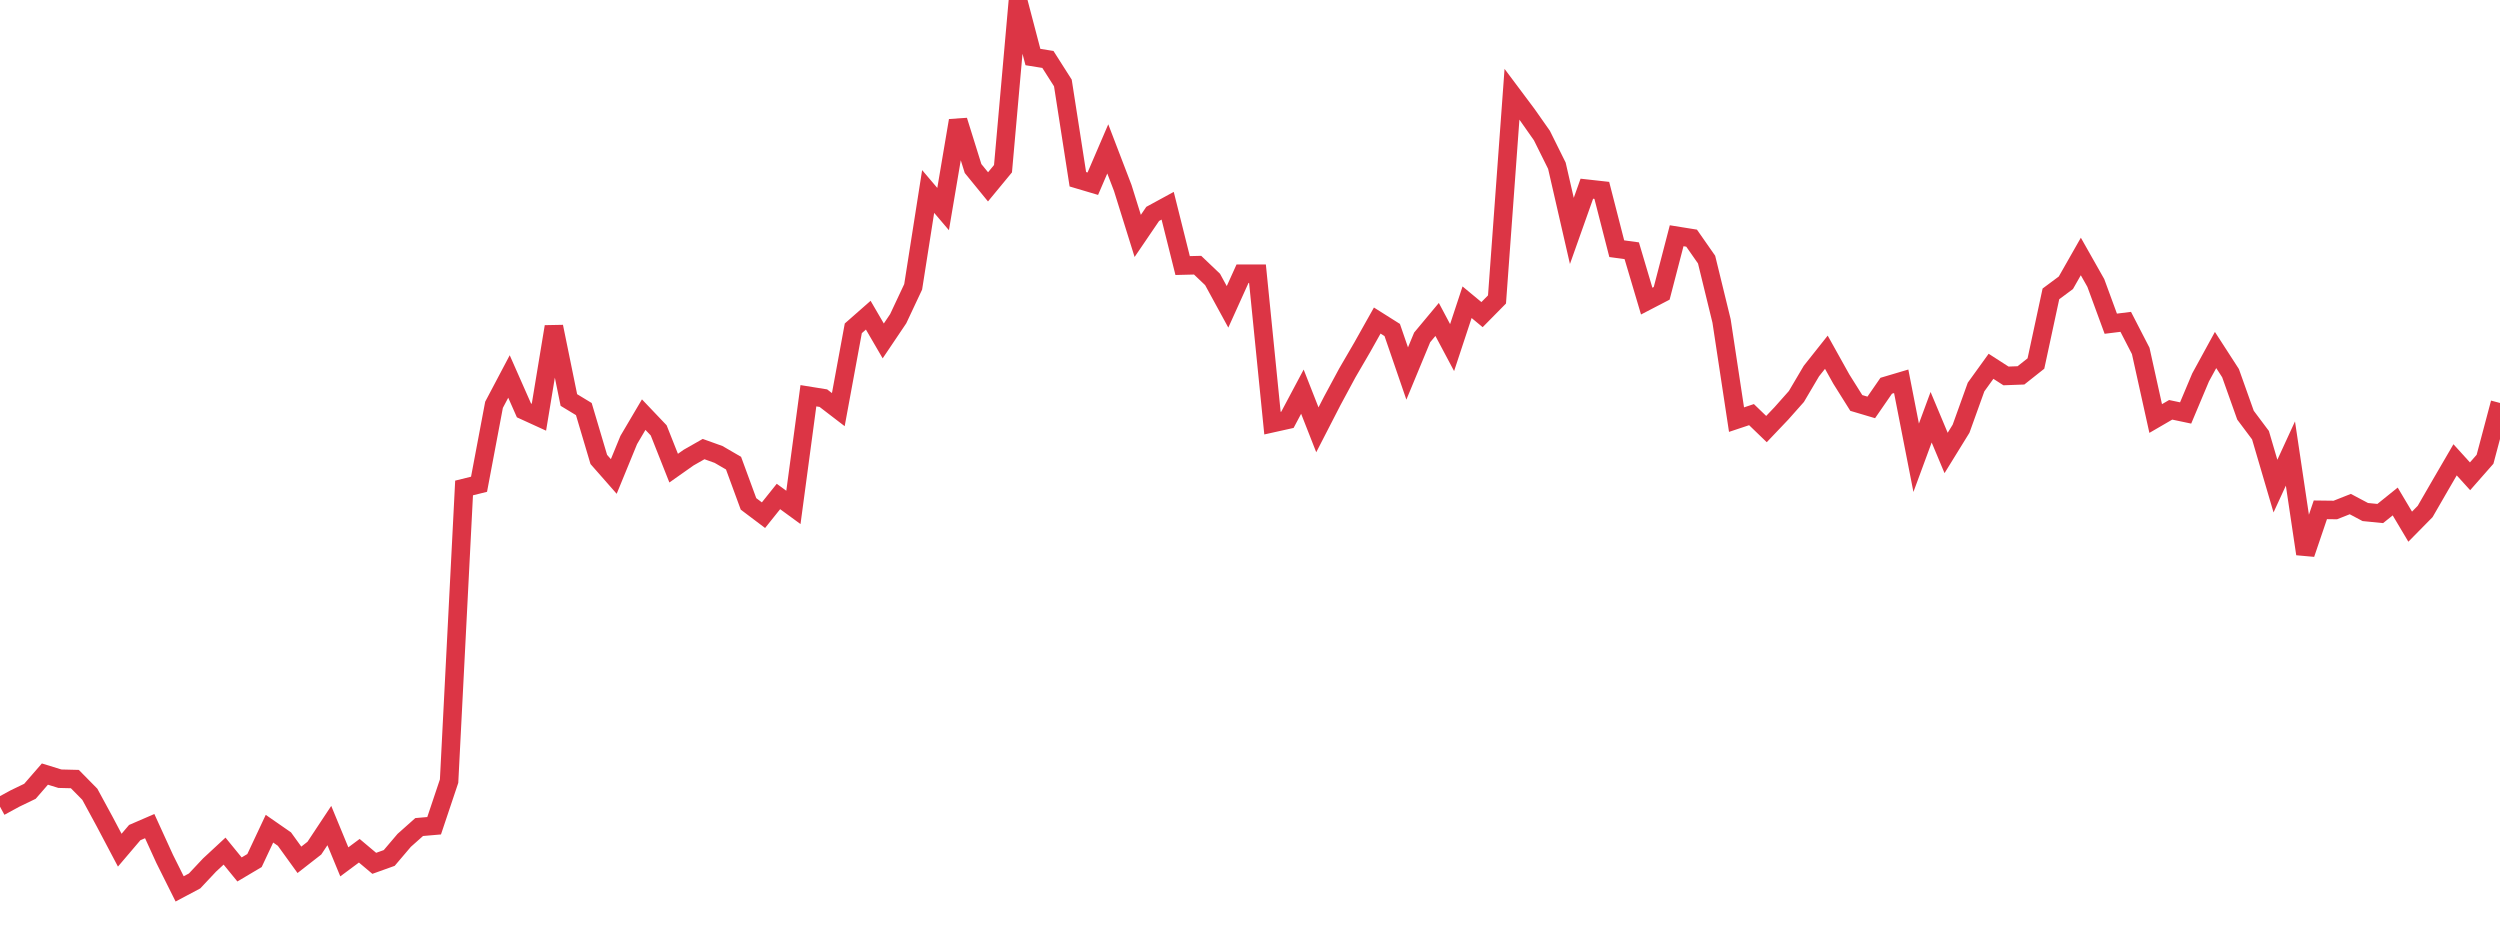 <?xml version="1.0" standalone="no"?>
<!DOCTYPE svg PUBLIC "-//W3C//DTD SVG 1.1//EN" "http://www.w3.org/Graphics/SVG/1.1/DTD/svg11.dtd">
<svg width="135" height="50" viewBox="0 0 135 50" preserveAspectRatio="none" class="sparkline" xmlns="http://www.w3.org/2000/svg"
xmlns:xlink="http://www.w3.org/1999/xlink"><path  class="sparkline--line" d="M 0 43.56 L 0 43.56 L 0.808 43.12 L 1.617 42.73 L 2.425 41.8 L 3.234 42.05 L 4.042 42.07 L 4.85 42.89 L 5.659 44.38 L 6.467 45.91 L 7.275 44.96 L 8.084 44.61 L 8.892 46.38 L 9.701 48 L 10.509 47.57 L 11.317 46.71 L 12.126 45.96 L 12.934 46.95 L 13.743 46.47 L 14.551 44.75 L 15.359 45.31 L 16.168 46.43 L 16.976 45.8 L 17.784 44.58 L 18.593 46.54 L 19.401 45.94 L 20.21 46.62 L 21.018 46.33 L 21.826 45.38 L 22.635 44.66 L 23.443 44.59 L 24.251 42.18 L 25.06 26.35 L 25.868 26.15 L 26.677 21.86 L 27.485 20.33 L 28.293 22.16 L 29.102 22.53 L 29.91 17.64 L 30.719 21.6 L 31.527 22.09 L 32.335 24.81 L 33.144 25.73 L 33.952 23.76 L 34.76 22.39 L 35.569 23.24 L 36.377 25.28 L 37.186 24.71 L 37.994 24.25 L 38.802 24.54 L 39.611 25.01 L 40.419 27.21 L 41.228 27.82 L 42.036 26.81 L 42.844 27.4 L 43.653 21.37 L 44.461 21.5 L 45.269 22.12 L 46.078 17.73 L 46.886 17.02 L 47.695 18.41 L 48.503 17.21 L 49.311 15.49 L 50.12 10.34 L 50.928 11.29 L 51.737 6.51 L 52.545 9.1 L 53.353 10.09 L 54.162 9.11 L 54.97 0 L 55.778 3.08 L 56.587 3.21 L 57.395 4.48 L 58.204 9.68 L 59.012 9.92 L 59.82 8.04 L 60.629 10.15 L 61.437 12.74 L 62.246 11.55 L 63.054 11.11 L 63.862 14.34 L 64.671 14.32 L 65.479 15.09 L 66.287 16.57 L 67.096 14.78 L 67.904 14.78 L 68.713 22.85 L 69.521 22.67 L 70.329 21.15 L 71.138 23.21 L 71.946 21.64 L 72.754 20.14 L 73.563 18.75 L 74.371 17.31 L 75.18 17.82 L 75.988 20.17 L 76.796 18.22 L 77.605 17.25 L 78.413 18.77 L 79.222 16.32 L 80.03 16.99 L 80.838 16.17 L 81.647 5.09 L 82.455 6.17 L 83.263 7.32 L 84.072 8.95 L 84.88 12.47 L 85.689 10.19 L 86.497 10.28 L 87.305 13.43 L 88.114 13.54 L 88.922 16.26 L 89.731 15.84 L 90.539 12.73 L 91.347 12.86 L 92.156 14.02 L 92.964 17.33 L 93.772 22.66 L 94.581 22.39 L 95.389 23.17 L 96.198 22.32 L 97.006 21.41 L 97.814 20.04 L 98.623 19.02 L 99.431 20.47 L 100.24 21.76 L 101.048 22 L 101.856 20.83 L 102.665 20.59 L 103.473 24.72 L 104.281 22.53 L 105.09 24.46 L 105.898 23.15 L 106.707 20.9 L 107.515 19.78 L 108.323 20.3 L 109.132 20.27 L 109.94 19.63 L 110.749 15.87 L 111.557 15.27 L 112.365 13.85 L 113.174 15.28 L 113.982 17.48 L 114.79 17.38 L 115.599 18.95 L 116.407 22.6 L 117.216 22.13 L 118.024 22.3 L 118.832 20.38 L 119.641 18.9 L 120.449 20.15 L 121.257 22.42 L 122.066 23.5 L 122.874 26.25 L 123.683 24.49 L 124.491 29.91 L 125.299 27.53 L 126.108 27.54 L 126.916 27.22 L 127.725 27.65 L 128.533 27.73 L 129.341 27.08 L 130.15 28.44 L 130.958 27.62 L 131.766 26.22 L 132.575 24.83 L 133.383 25.72 L 134.192 24.8 L 135 21.76" fill="none" stroke-width="1" stroke="#dc3545"></path></svg>